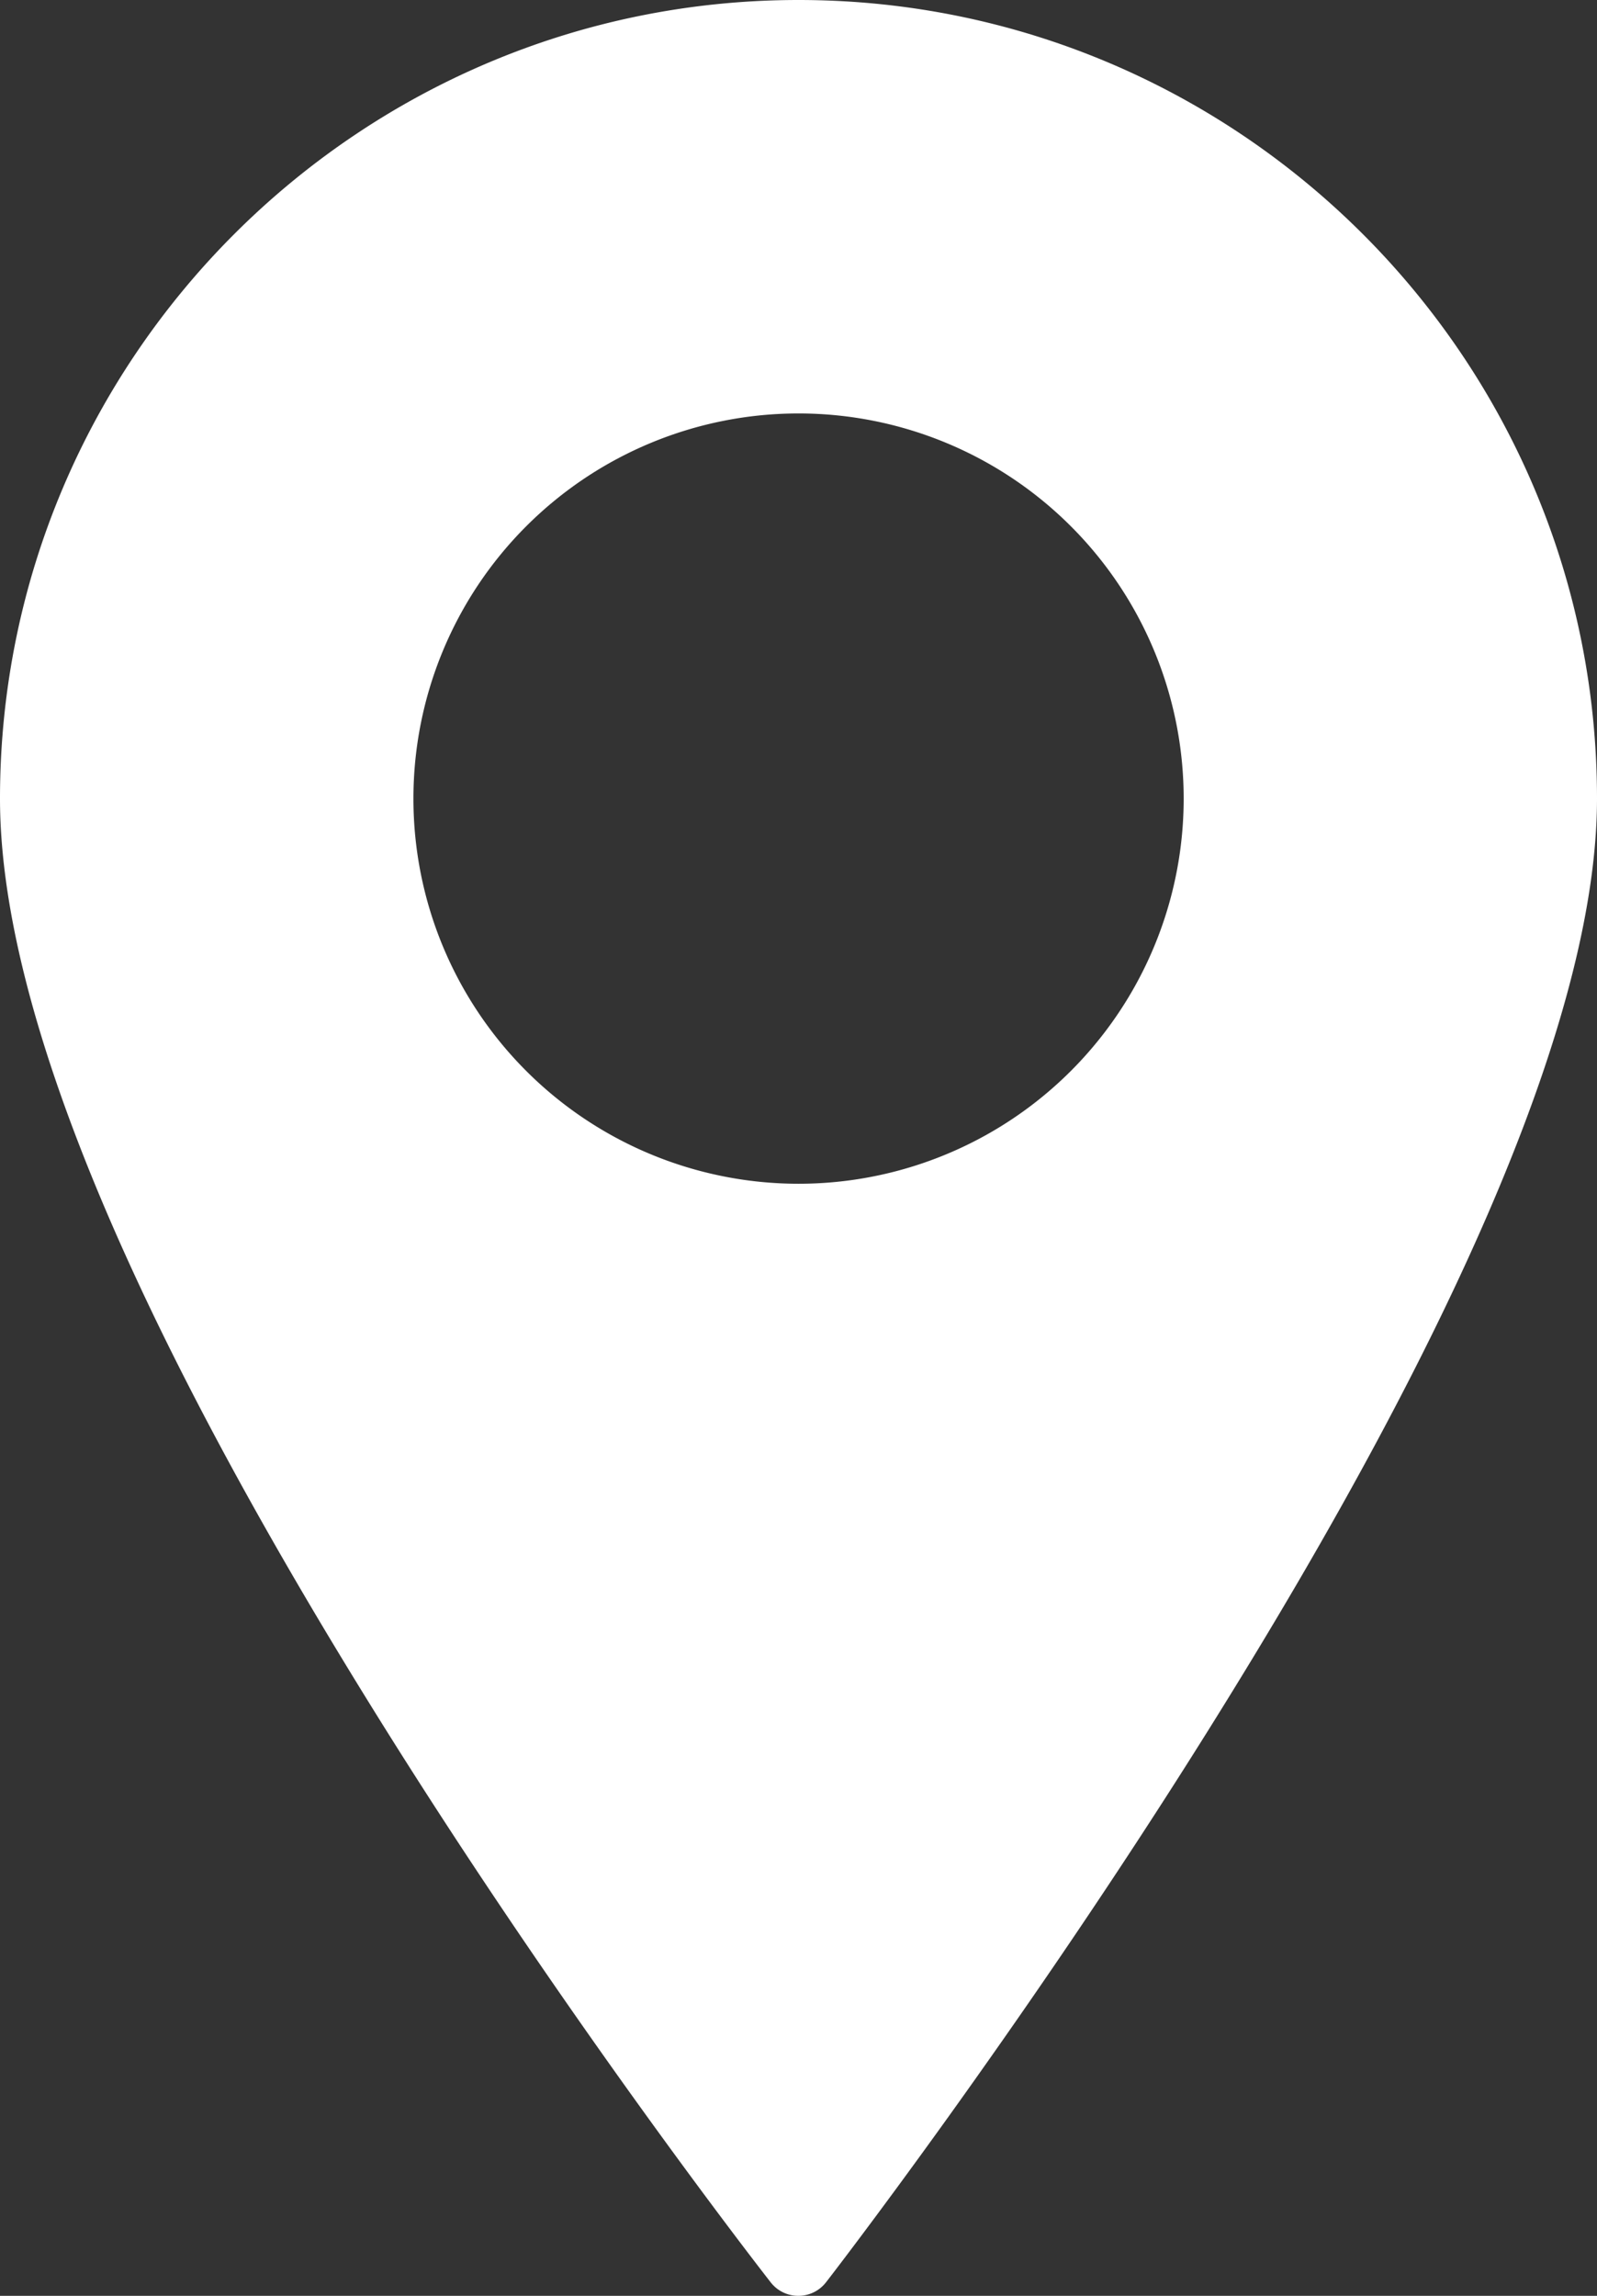 <?xml version="1.0"?>
<svg xmlns="http://www.w3.org/2000/svg" viewBox="0 0 320 460" width="320" height="460" x="0" y="0"><rect x="0" y="0" width="320" height="460" fill="#333333" stroke="none"/><defs><style>.cls-1{fill:#fff;}</style></defs><title>location_1</title><g id="Layer_2" data-name="Layer 2"><g id="Layer_1-2" data-name="Layer 1"><g id="Layer_2-2" data-name="Layer 2"><g id="Icons"><path id="_7" data-name=" 7" class="cls-1" d="M160,0C71.78,0,0,71.78,0,160c0,41.94,26.1,104.84,77.58,187,38,60.63,76.54,109.91,76.93,110.4A7,7,0,0,0,160,460h0a7,7,0,0,0,5.51-2.71c.39-.49,38.92-50.27,76.92-111.13C293.93,263.75,320,201.11,320,160,320,71.78,248.25,0,160,0Zm0,237.18A77.17,77.17,0,1,1,237.18,160,77.17,77.17,0,0,1,160,237.18Z"/></g></g></g></g></svg>
